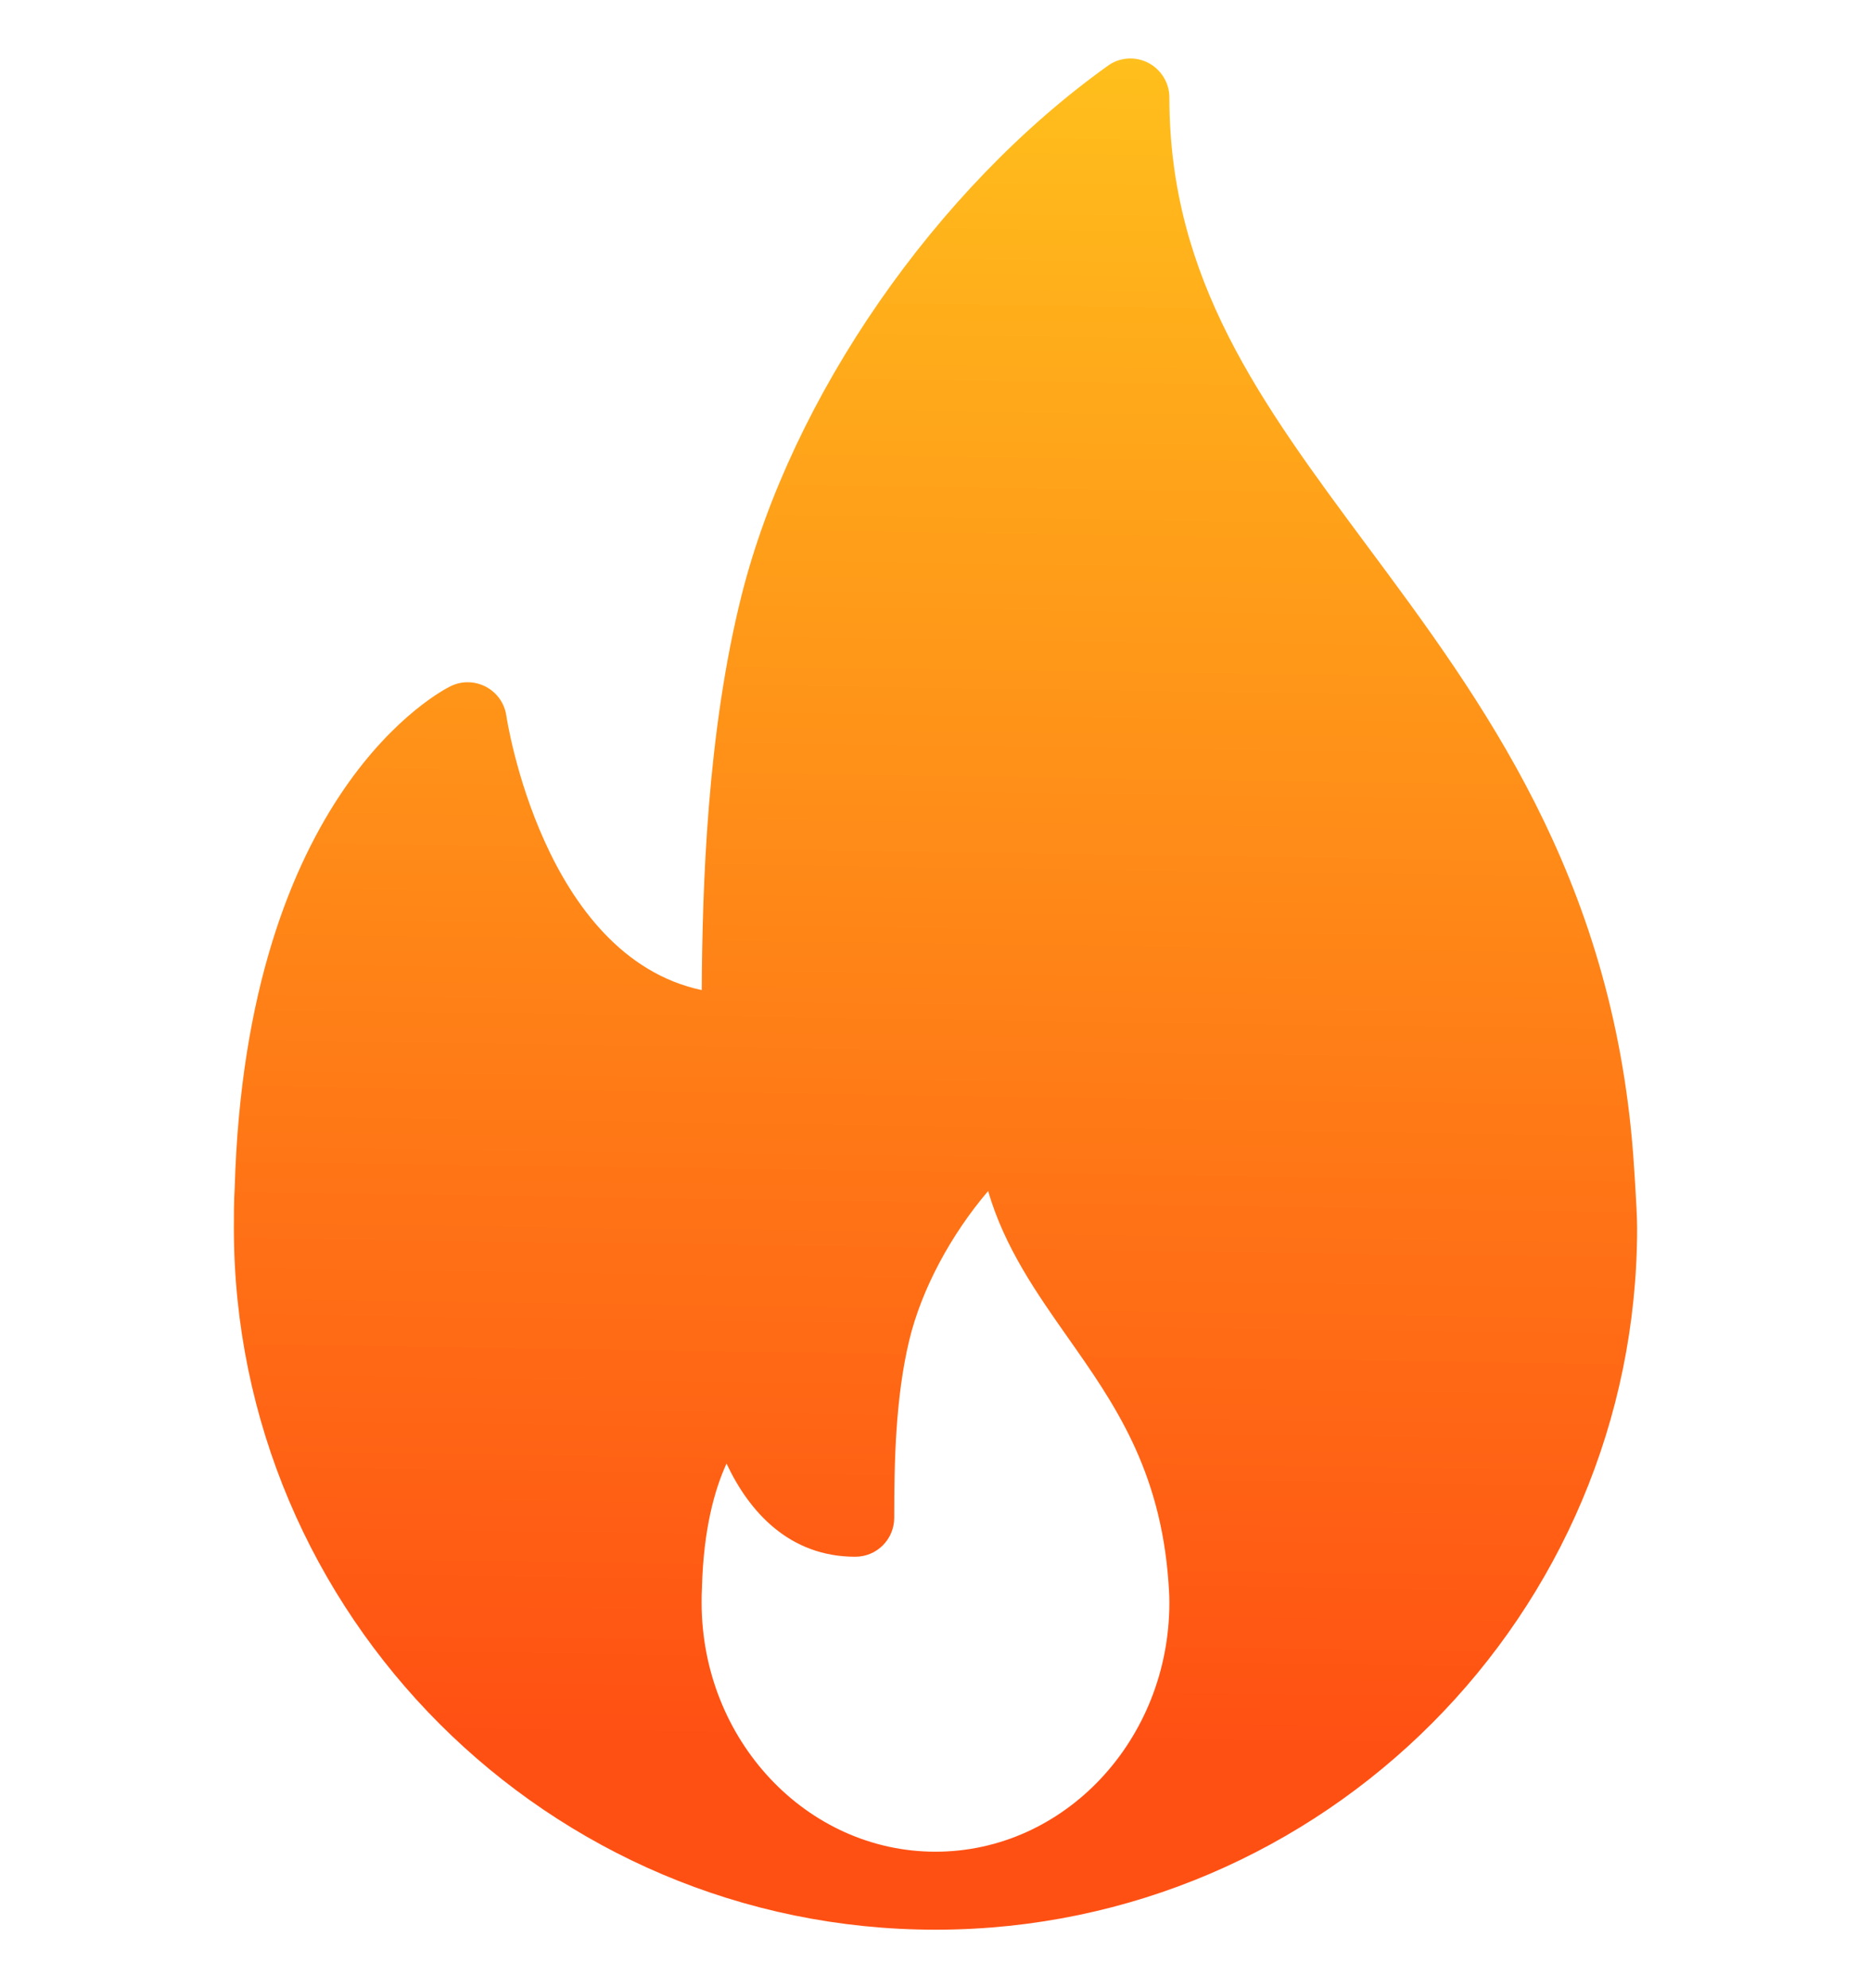 <svg width="16" height="17" viewBox="0 0 16 17" fill="none" xmlns="http://www.w3.org/2000/svg">
<g clip-path="url(#clip0_4585_51168)">
<path d="M13.966 9.868C13.783 7.482 12.671 5.986 11.691 4.667C10.784 3.445 10 2.39 10 0.834C10 0.709 9.93 0.595 9.819 0.537C9.708 0.48 9.574 0.489 9.473 0.563C8.001 1.616 6.772 3.391 6.343 5.085C6.046 6.264 6.006 7.59 6.001 8.466C4.641 8.175 4.333 6.142 4.33 6.12C4.315 6.014 4.25 5.923 4.157 5.873C4.062 5.823 3.951 5.82 3.854 5.867C3.783 5.902 2.105 6.754 2.007 10.159C2 10.273 2 10.386 2 10.5C2 13.808 4.692 16.5 8 16.5C8.005 16.5 8.009 16.5 8.013 16.5C8.015 16.5 8.016 16.5 8.018 16.5C11.318 16.49 14 13.802 14 10.5C14 10.334 13.966 9.868 13.966 9.868ZM8 15.833C6.897 15.833 6 14.877 6 13.703C6 13.662 6 13.622 6.003 13.573C6.016 13.077 6.11 12.739 6.213 12.514C6.407 12.929 6.752 13.311 7.314 13.311C7.498 13.311 7.647 13.162 7.647 12.978C7.647 12.503 7.657 11.956 7.775 11.462C7.88 11.024 8.132 10.557 8.45 10.184C8.591 10.669 8.868 11.061 9.137 11.444C9.523 11.993 9.922 12.559 9.992 13.526C9.996 13.583 10 13.641 10 13.703C10 14.877 9.103 15.833 8 15.833Z" fill="url(#paint0_linear_4585_51168)"/>
</g>
<defs>
<linearGradient id="paint0_linear_4585_51168" x1="7.066" y1="-1.5" x2="6.832" y2="14.876" gradientUnits="userSpaceOnUse">
<stop stop-color="#FFCE1D"/>
<stop offset="1" stop-color="#FF5013"/>
</linearGradient>
<clipPath id="clip0_4585_51168">
<rect width="16" height="16" fill="white" transform="translate(0 0.5)"/>
</clipPath>
</defs>
</svg>
